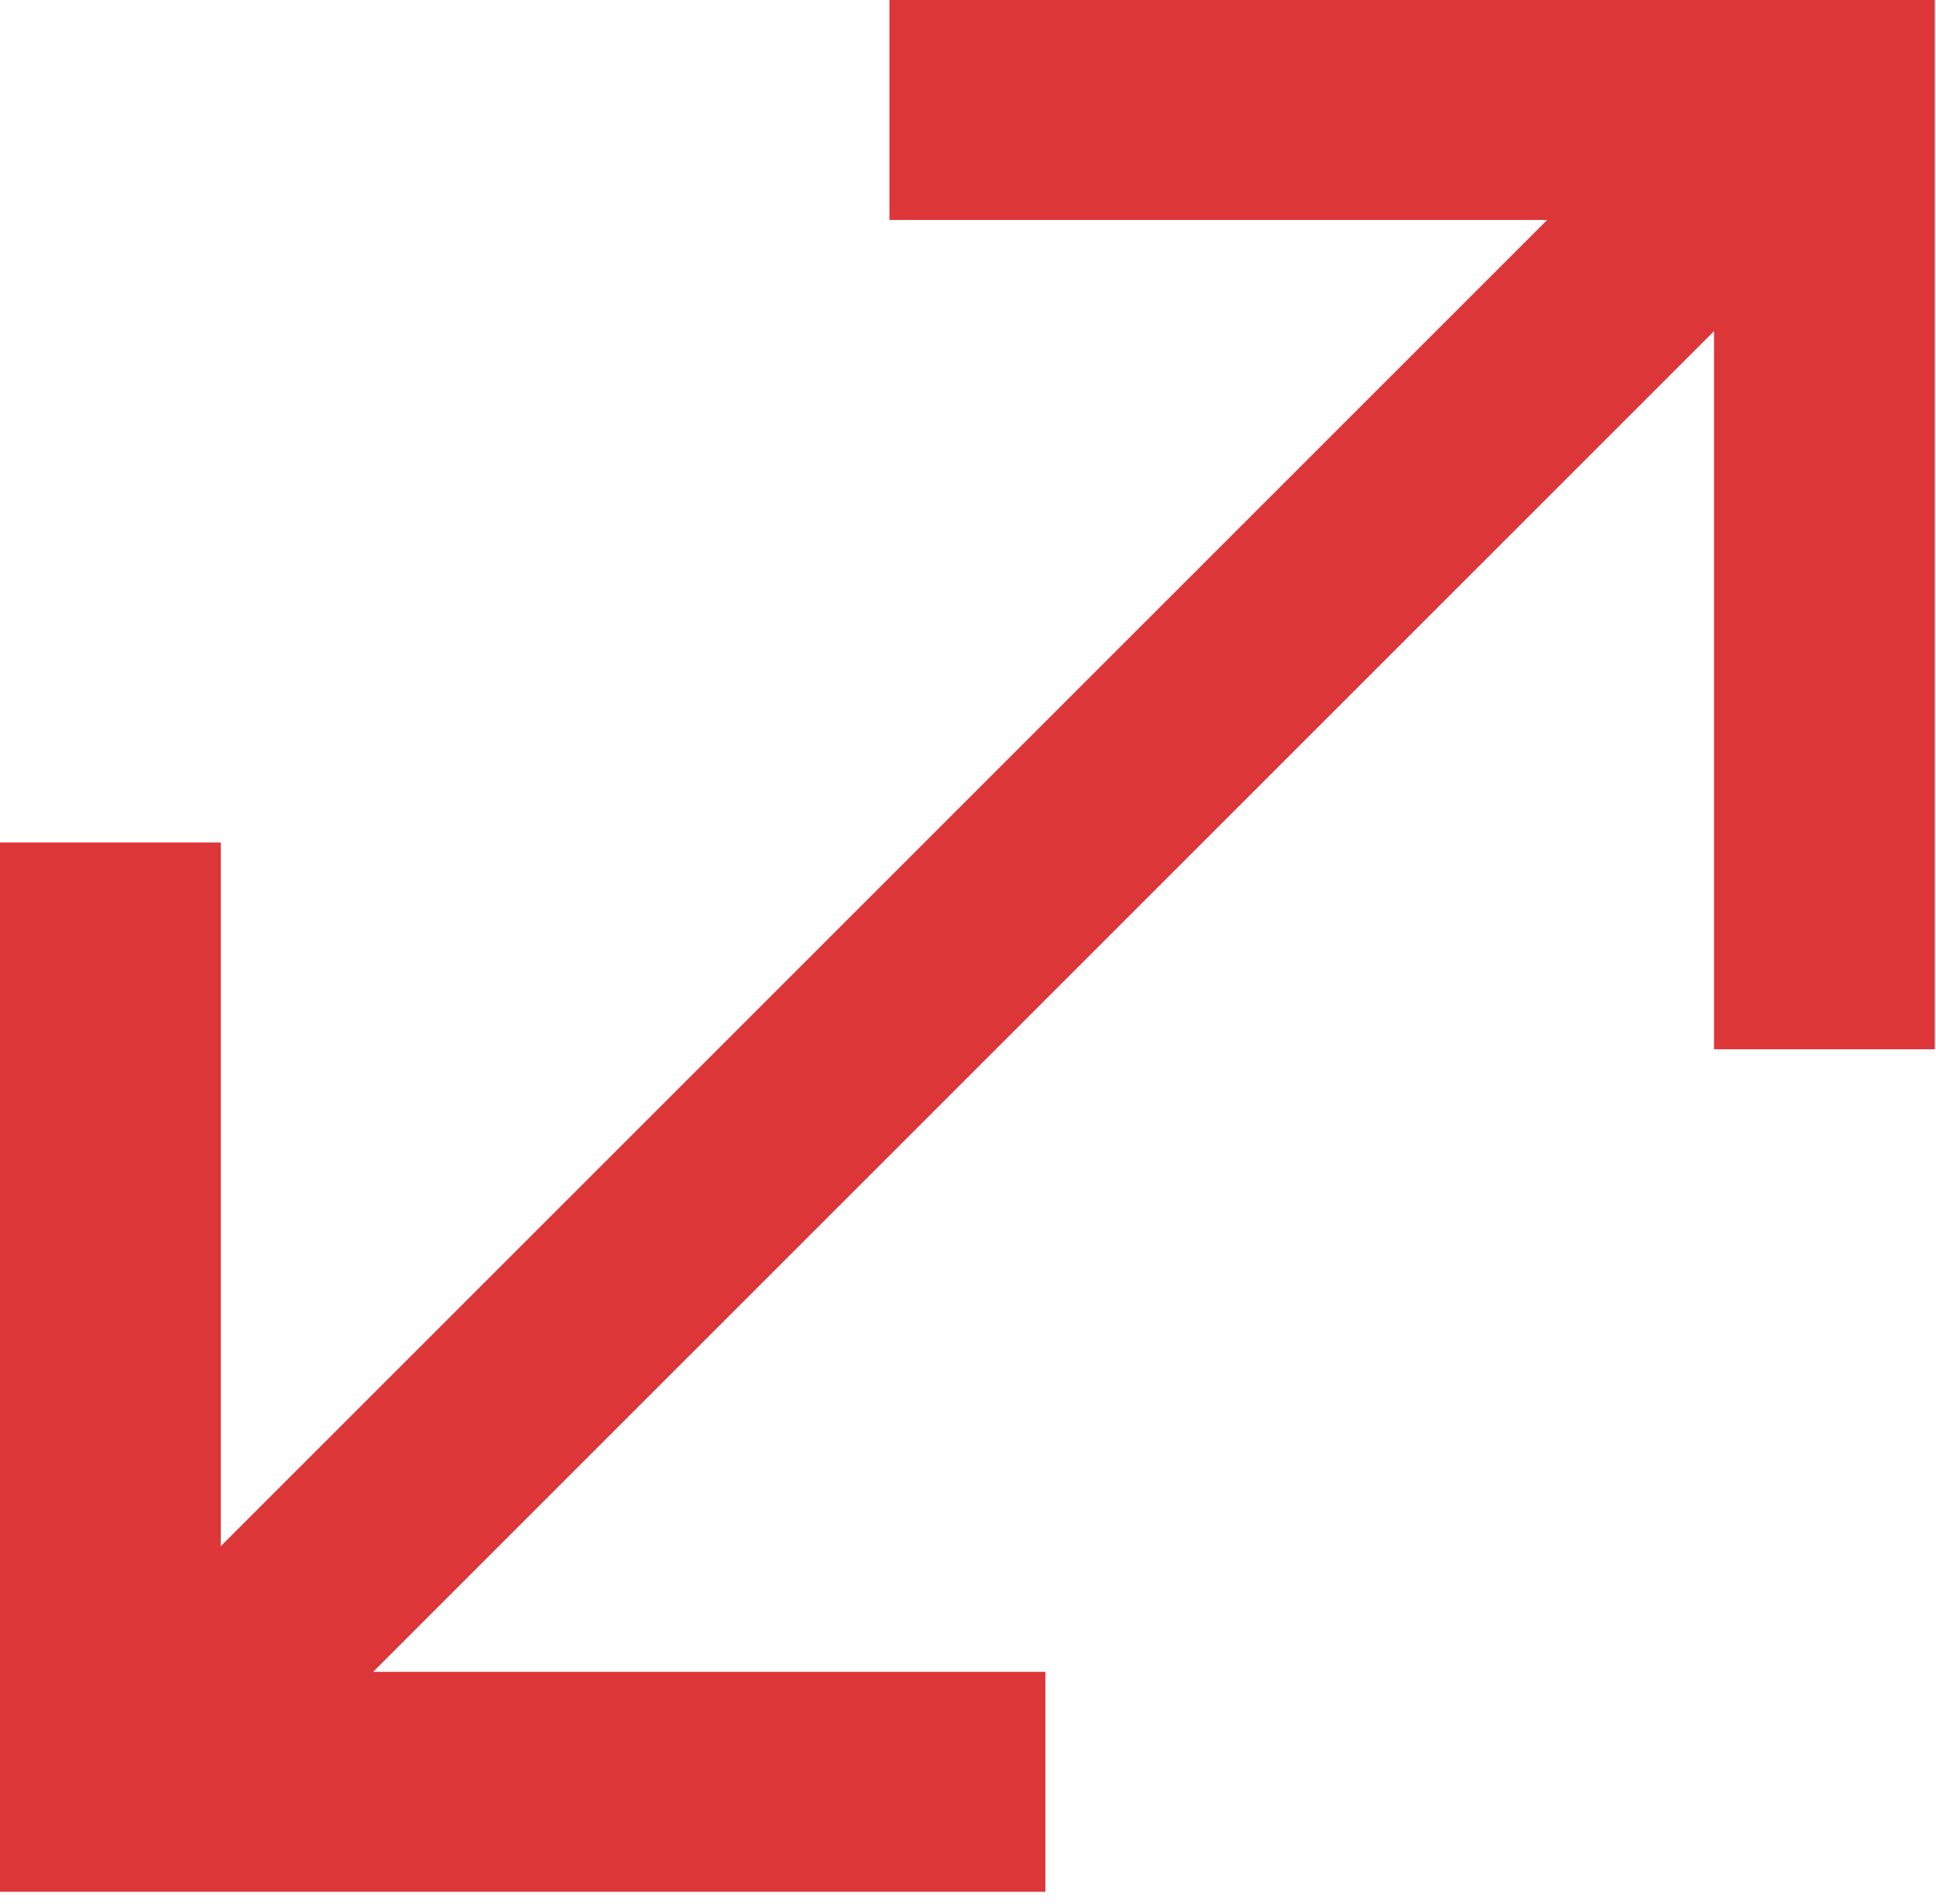 <svg width="122" height="120" viewBox="0 0 122 120" fill="none" xmlns="http://www.w3.org/2000/svg">
<path d="M2 115.23L2 117.23L4 117.23L61.876 117.23L63.876 117.23L63.876 115.23L63.876 109.368L63.876 107.368L61.876 107.368L11.914 107.368L11.914 57.099L11.914 55.099L9.914 55.099L4 55.099L2 55.099L2 57.099L2 115.23Z" fill="#DD3639" stroke="#DD3639" stroke-width="4"/>
<path d="M119.926 4L119.926 2L117.926 2L60.05 2L58.05 2L58.05 4L58.05 9.863L58.05 11.863L60.05 11.863L110.012 11.863L110.012 62.131L110.012 64.131L112.012 64.131L117.926 64.131L119.926 64.131L119.926 62.131L119.926 4Z" fill="#DD3639" stroke="#DD3639" stroke-width="4"/>
<rect x="5.771" y="105.59" width="140.671" height="12.39" transform="rotate(-45 5.771 105.59)" fill="#DD3639"/>
</svg>
